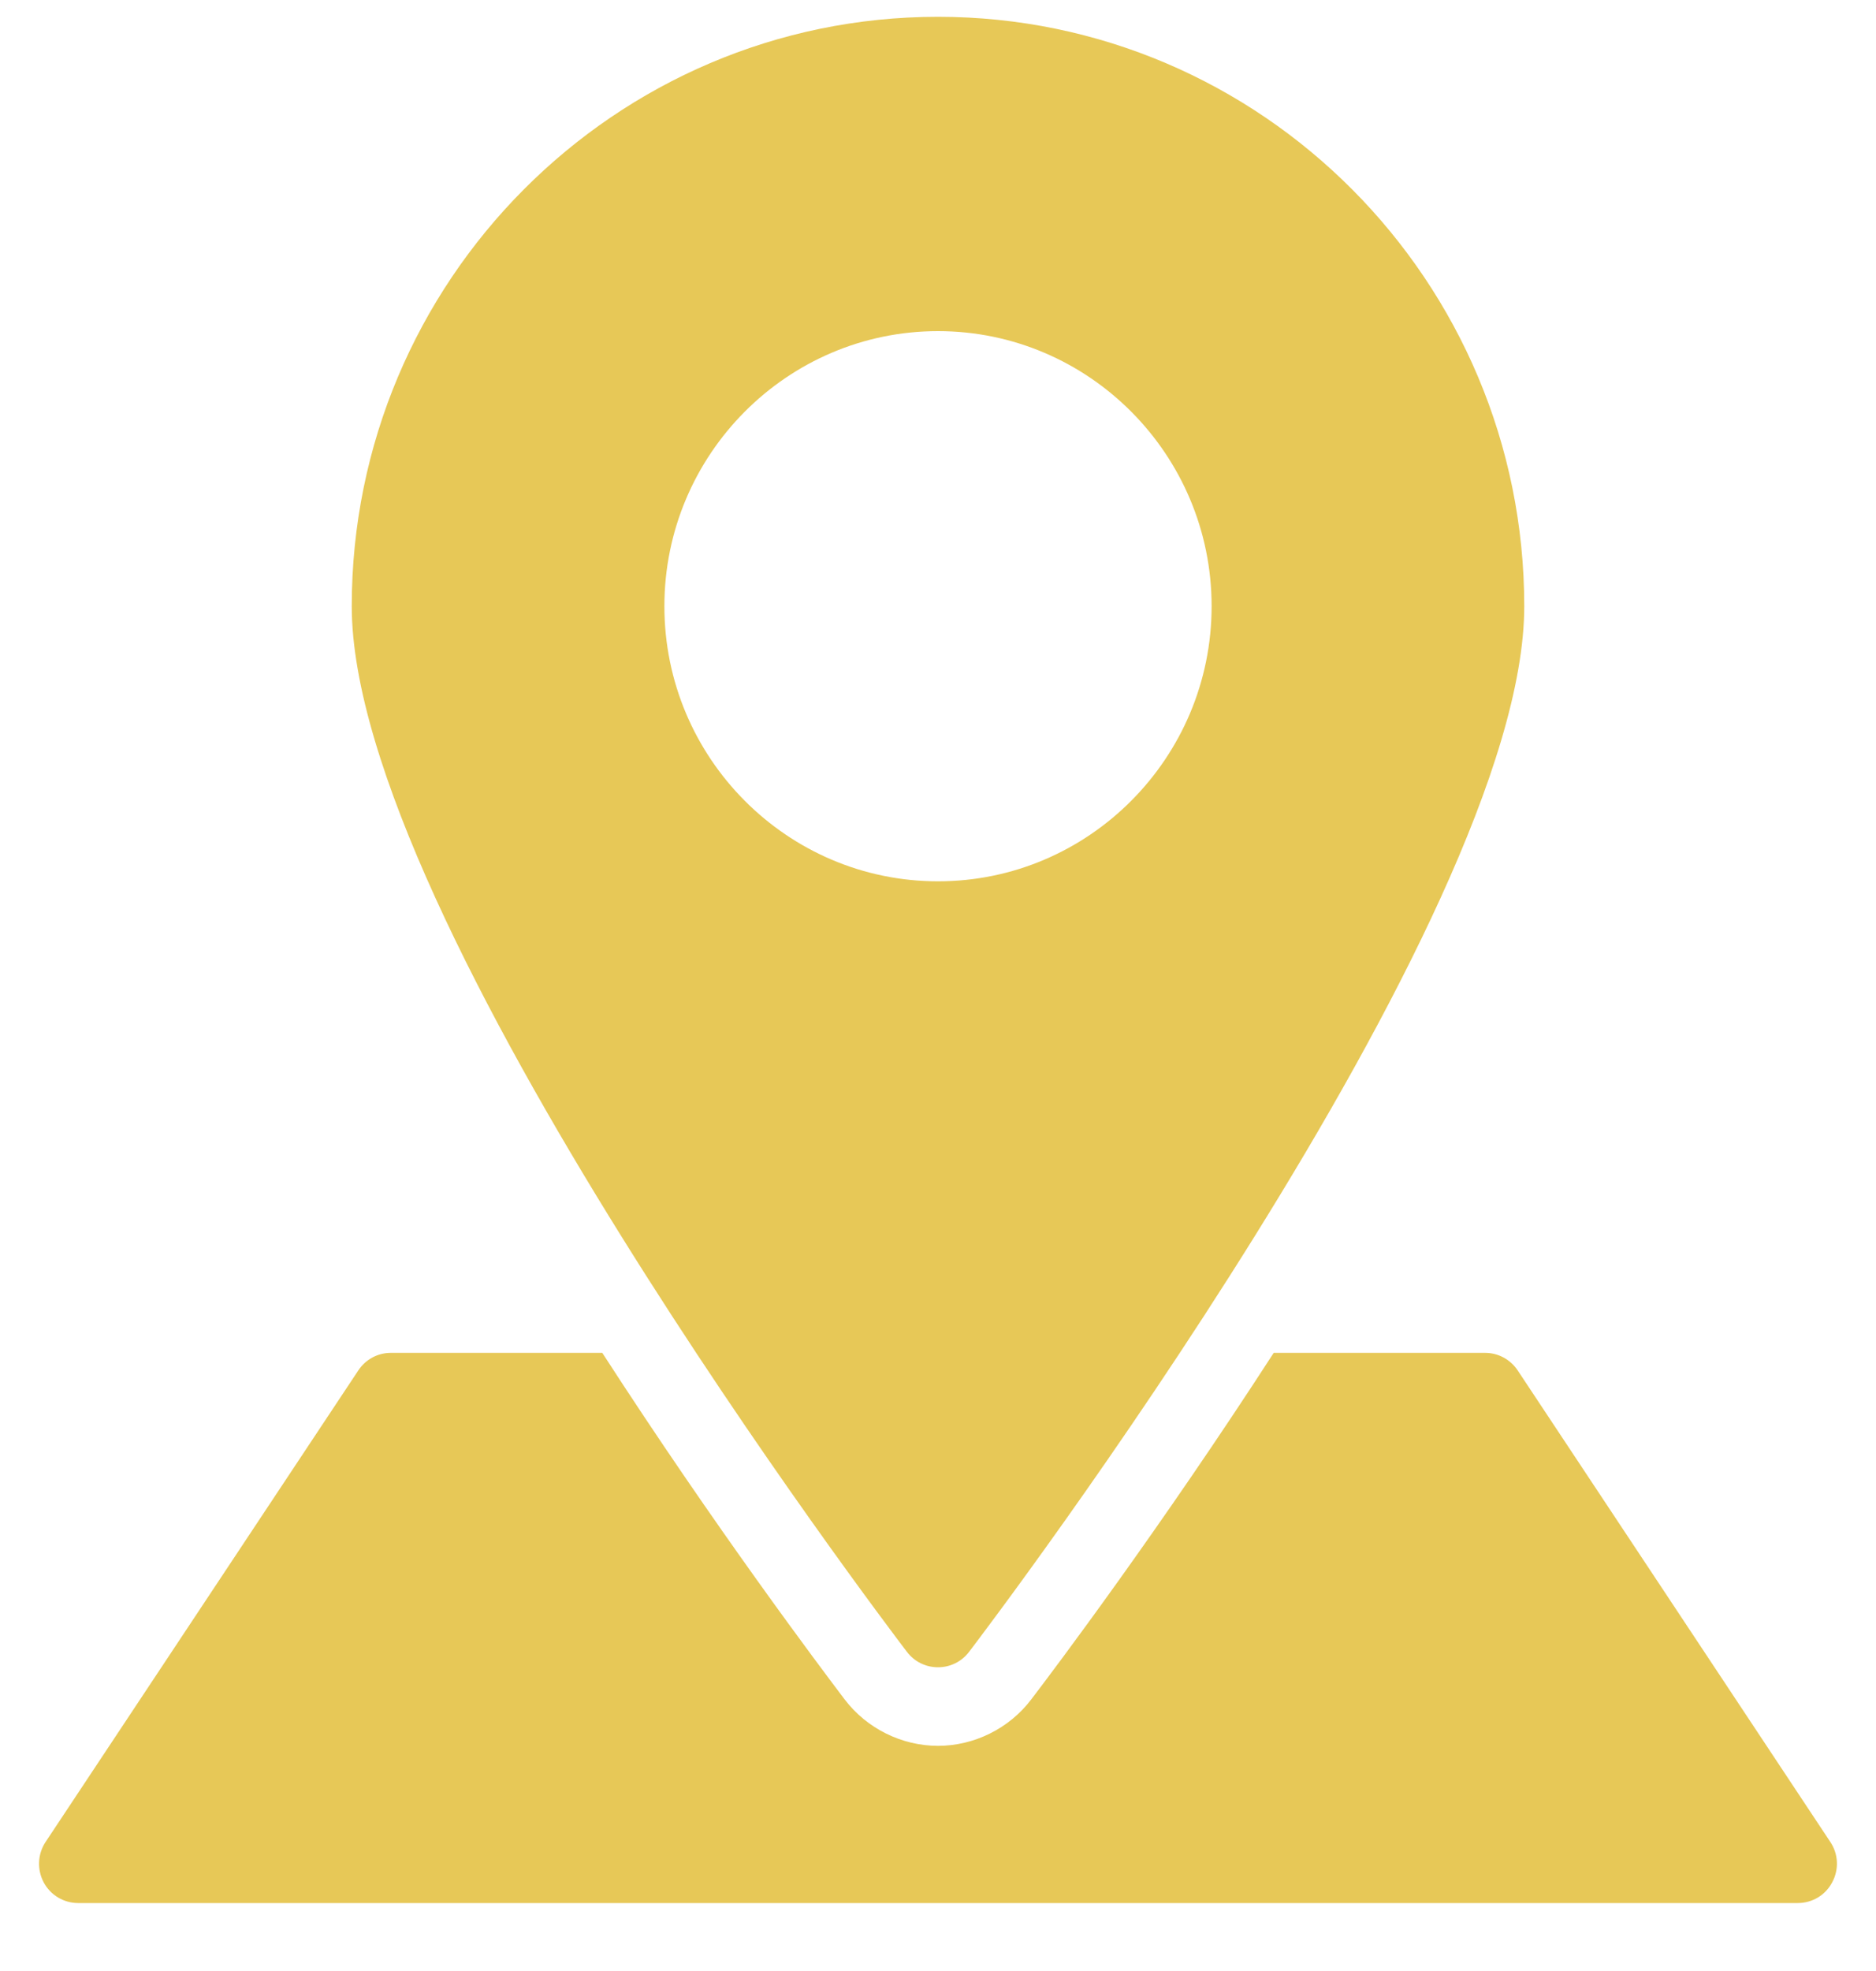 <?xml version="1.0" encoding="UTF-8"?> <svg xmlns="http://www.w3.org/2000/svg" width="20" height="21" viewBox="0 0 20 21" fill="none"> <g clip-path="url(#clip0)"> <path d="M10 0.179C6.553 0.179 3.75 2.996 3.75 6.459C3.75 9.8 9.428 17.284 9.669 17.6C9.748 17.704 9.87 17.764 10 17.764C10.13 17.764 10.252 17.704 10.331 17.6C10.572 17.284 16.25 9.8 16.25 6.459C16.25 2.996 13.447 0.179 10 0.179ZM10 9.39C8.392 9.39 7.083 8.075 7.083 6.459C7.083 4.843 8.392 3.528 10 3.528C11.608 3.528 12.917 4.843 12.917 6.459C12.917 8.075 11.608 9.39 10 9.39Z" fill="#E7C857"></path> <path d="M19.513 19.625L16.18 14.601C16.102 14.484 15.972 14.414 15.833 14.414H13.579C12.371 16.281 11.254 17.766 10.992 18.109C10.758 18.416 10.386 18.601 10 18.601C9.613 18.601 9.241 18.416 9.006 18.108C8.746 17.765 7.627 16.28 6.421 14.414H4.166C4.027 14.414 3.897 14.484 3.82 14.601L0.486 19.625C0.401 19.753 0.393 19.919 0.466 20.056C0.538 20.191 0.679 20.276 0.833 20.276H19.166C19.321 20.276 19.462 20.191 19.533 20.055C19.607 19.918 19.599 19.753 19.513 19.625Z" fill="#E7C857"></path> </g> <defs> <clipPath id="clip0"> <rect width="20" height="20.098" fill="white" transform="translate(0 0.179)"></rect> </clipPath> </defs> </svg> 